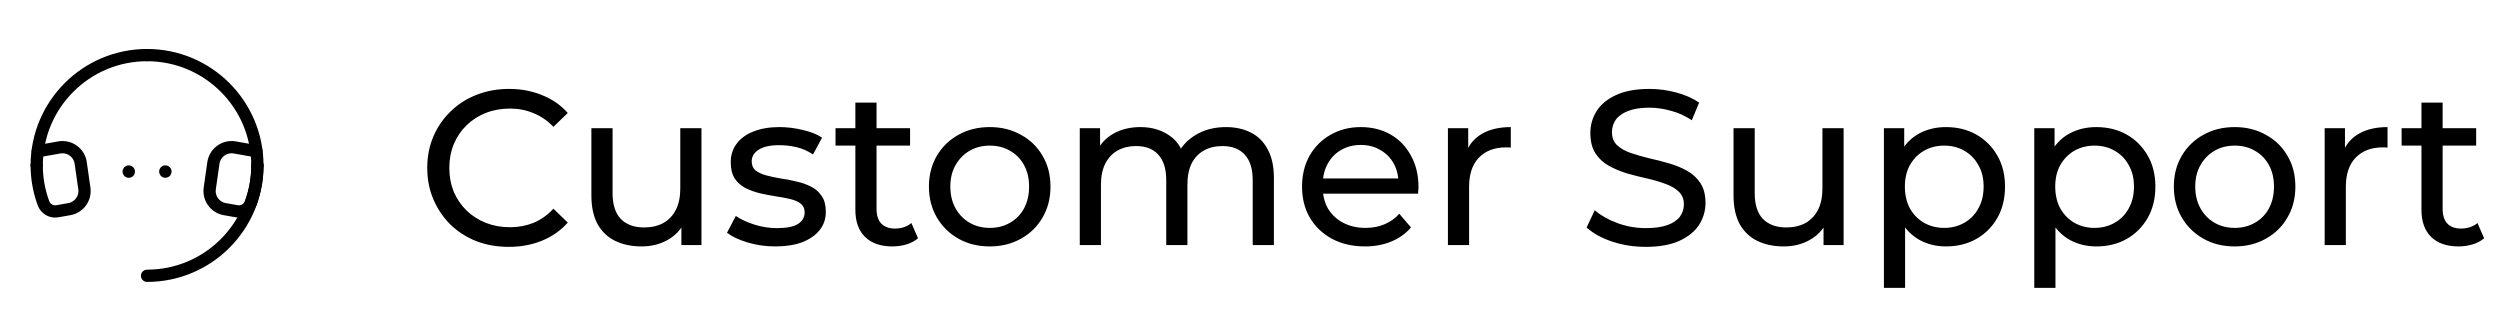 <svg xmlns="http://www.w3.org/2000/svg" width="204" height="27" viewBox="0 0 204 27" fill="none"><path d="M21.004 13.5C21.004 18.473 16.973 22.504 12 22.504" stroke="black" stroke-linecap="round" stroke-linejoin="round"></path><path d="M2.996 13.5C2.996 8.527 7.027 4.496 12 4.496" stroke="black" stroke-linecap="round" stroke-linejoin="round"></path><path d="M2.996 13.5C2.996 14.555 3.184 15.601 3.55 16.59C3.718 17.049 4.19 17.323 4.672 17.24L5.658 17.066C6.456 16.925 6.998 16.177 6.883 15.376L6.586 13.297C6.529 12.895 6.311 12.533 5.982 12.294C5.652 12.056 5.241 11.961 4.84 12.031L3.079 12.342" stroke="black" stroke-linecap="round" stroke-linejoin="round"></path><path d="M21.004 13.5C21.004 8.527 16.973 4.496 12 4.496" stroke="black" stroke-linecap="round" stroke-linejoin="round"></path><path d="M21.004 13.5C21.004 14.555 20.816 15.601 20.45 16.59C20.282 17.049 19.81 17.323 19.328 17.24L18.341 17.066C17.544 16.925 17.002 16.177 17.117 15.376L17.413 13.297C17.471 12.895 17.689 12.533 18.018 12.294C18.348 12.056 18.759 11.961 19.16 12.031L20.921 12.342" stroke="black" stroke-linecap="round" stroke-linejoin="round"></path><path d="M13.493 13.991C13.49 13.991 13.487 13.993 13.486 13.996C13.485 13.999 13.486 14.002 13.488 14.004C13.49 14.006 13.493 14.007 13.496 14.006C13.499 14.004 13.501 14.002 13.501 13.999C13.501 13.997 13.5 13.995 13.498 13.993C13.497 13.992 13.495 13.991 13.493 13.991" stroke="black" stroke-linecap="round" stroke-linejoin="round"></path><path d="M10.507 13.994C10.504 13.994 10.501 13.996 10.5 13.999C10.499 14.002 10.499 14.005 10.502 14.007C10.504 14.009 10.507 14.01 10.51 14.009C10.512 14.007 10.514 14.005 10.514 14.002C10.514 14 10.514 13.998 10.512 13.996C10.511 13.995 10.509 13.994 10.507 13.994" stroke="black" stroke-linecap="round" stroke-linejoin="round"></path><path d="M41.524 20.144C40.564 20.144 39.676 19.988 38.86 19.676C38.056 19.352 37.354 18.902 36.754 18.326C36.166 17.738 35.704 17.054 35.368 16.274C35.032 15.494 34.864 14.636 34.864 13.7C34.864 12.764 35.032 11.906 35.368 11.126C35.704 10.346 36.172 9.668 36.772 9.092C37.372 8.504 38.074 8.054 38.878 7.742C39.694 7.418 40.582 7.256 41.542 7.256C42.514 7.256 43.408 7.424 44.224 7.76C45.052 8.084 45.754 8.57 46.33 9.218L45.16 10.352C44.68 9.848 44.14 9.476 43.54 9.236C42.94 8.984 42.298 8.858 41.614 8.858C40.906 8.858 40.246 8.978 39.634 9.218C39.034 9.458 38.512 9.794 38.068 10.226C37.624 10.658 37.276 11.174 37.024 11.774C36.784 12.362 36.664 13.004 36.664 13.7C36.664 14.396 36.784 15.044 37.024 15.644C37.276 16.232 37.624 16.742 38.068 17.174C38.512 17.606 39.034 17.942 39.634 18.182C40.246 18.422 40.906 18.542 41.614 18.542C42.298 18.542 42.94 18.422 43.54 18.182C44.14 17.93 44.68 17.546 45.16 17.03L46.33 18.164C45.754 18.812 45.052 19.304 44.224 19.64C43.408 19.976 42.508 20.144 41.524 20.144ZM52.361 20.108C51.545 20.108 50.825 19.958 50.201 19.658C49.589 19.358 49.109 18.902 48.761 18.29C48.425 17.666 48.257 16.886 48.257 15.95V10.46H49.985V15.752C49.985 16.688 50.207 17.39 50.651 17.858C51.107 18.326 51.743 18.56 52.559 18.56C53.159 18.56 53.681 18.44 54.125 18.2C54.569 17.948 54.911 17.588 55.151 17.12C55.391 16.64 55.511 16.064 55.511 15.392V10.46H57.239V20H55.601V17.426L55.871 18.11C55.559 18.746 55.091 19.238 54.467 19.586C53.843 19.934 53.141 20.108 52.361 20.108ZM63.265 20.108C62.473 20.108 61.717 20 60.997 19.784C60.289 19.568 59.731 19.304 59.323 18.992L60.043 17.624C60.451 17.9 60.955 18.134 61.555 18.326C62.155 18.518 62.767 18.614 63.391 18.614C64.195 18.614 64.771 18.5 65.119 18.272C65.479 18.044 65.659 17.726 65.659 17.318C65.659 17.018 65.551 16.784 65.335 16.616C65.119 16.448 64.831 16.322 64.471 16.238C64.123 16.154 63.733 16.082 63.301 16.022C62.869 15.95 62.437 15.866 62.005 15.77C61.573 15.662 61.177 15.518 60.817 15.338C60.457 15.146 60.169 14.888 59.953 14.564C59.737 14.228 59.629 13.784 59.629 13.232C59.629 12.656 59.791 12.152 60.115 11.72C60.439 11.288 60.895 10.958 61.483 10.73C62.083 10.49 62.791 10.37 63.607 10.37C64.231 10.37 64.861 10.448 65.497 10.604C66.145 10.748 66.673 10.958 67.081 11.234L66.343 12.602C65.911 12.314 65.461 12.116 64.993 12.008C64.525 11.9 64.057 11.846 63.589 11.846C62.833 11.846 62.269 11.972 61.897 12.224C61.525 12.464 61.339 12.776 61.339 13.16C61.339 13.484 61.447 13.736 61.663 13.916C61.891 14.084 62.179 14.216 62.527 14.312C62.887 14.408 63.283 14.492 63.715 14.564C64.147 14.624 64.579 14.708 65.011 14.816C65.443 14.912 65.833 15.05 66.181 15.23C66.541 15.41 66.829 15.662 67.045 15.986C67.273 16.31 67.387 16.742 67.387 17.282C67.387 17.858 67.219 18.356 66.883 18.776C66.547 19.196 66.073 19.526 65.461 19.766C64.849 19.994 64.117 20.108 63.265 20.108ZM72.822 20.108C71.862 20.108 71.118 19.85 70.59 19.334C70.062 18.818 69.798 18.08 69.798 17.12V8.372H71.526V17.048C71.526 17.564 71.652 17.96 71.904 18.236C72.168 18.512 72.54 18.65 73.02 18.65C73.56 18.65 74.01 18.5 74.37 18.2L74.91 19.442C74.646 19.67 74.328 19.838 73.956 19.946C73.596 20.054 73.218 20.108 72.822 20.108ZM68.178 11.882V10.46H74.262V11.882H68.178ZM80.769 20.108C79.809 20.108 78.957 19.898 78.213 19.478C77.469 19.058 76.881 18.482 76.449 17.75C76.017 17.006 75.801 16.166 75.801 15.23C75.801 14.282 76.017 13.442 76.449 12.71C76.881 11.978 77.469 11.408 78.213 11C78.957 10.58 79.809 10.37 80.769 10.37C81.717 10.37 82.563 10.58 83.307 11C84.063 11.408 84.651 11.978 85.071 12.71C85.503 13.43 85.719 14.27 85.719 15.23C85.719 16.178 85.503 17.018 85.071 17.75C84.651 18.482 84.063 19.058 83.307 19.478C82.563 19.898 81.717 20.108 80.769 20.108ZM80.769 18.596C81.381 18.596 81.927 18.458 82.407 18.182C82.899 17.906 83.283 17.516 83.559 17.012C83.835 16.496 83.973 15.902 83.973 15.23C83.973 14.546 83.835 13.958 83.559 13.466C83.283 12.962 82.899 12.572 82.407 12.296C81.927 12.02 81.381 11.882 80.769 11.882C80.157 11.882 79.611 12.02 79.131 12.296C78.651 12.572 78.267 12.962 77.979 13.466C77.691 13.958 77.547 14.546 77.547 15.23C77.547 15.902 77.691 16.496 77.979 17.012C78.267 17.516 78.651 17.906 79.131 18.182C79.611 18.458 80.157 18.596 80.769 18.596ZM100.043 10.37C100.811 10.37 101.489 10.52 102.077 10.82C102.665 11.12 103.121 11.576 103.445 12.188C103.781 12.8 103.949 13.574 103.949 14.51V20H102.221V14.708C102.221 13.784 102.005 13.088 101.573 12.62C101.141 12.152 100.535 11.918 99.755 11.918C99.179 11.918 98.675 12.038 98.243 12.278C97.811 12.518 97.475 12.872 97.235 13.34C97.007 13.808 96.893 14.39 96.893 15.086V20H95.165V14.708C95.165 13.784 94.949 13.088 94.517 12.62C94.097 12.152 93.491 11.918 92.699 11.918C92.135 11.918 91.637 12.038 91.205 12.278C90.773 12.518 90.437 12.872 90.197 13.34C89.957 13.808 89.837 14.39 89.837 15.086V20H88.109V10.46H89.765V12.998L89.495 12.35C89.795 11.726 90.257 11.24 90.881 10.892C91.505 10.544 92.231 10.37 93.059 10.37C93.971 10.37 94.757 10.598 95.417 11.054C96.077 11.498 96.509 12.176 96.713 13.088L96.011 12.8C96.299 12.068 96.803 11.48 97.523 11.036C98.243 10.592 99.083 10.37 100.043 10.37ZM111.376 20.108C110.356 20.108 109.456 19.898 108.676 19.478C107.908 19.058 107.308 18.482 106.876 17.75C106.456 17.018 106.246 16.178 106.246 15.23C106.246 14.282 106.45 13.442 106.858 12.71C107.278 11.978 107.848 11.408 108.568 11C109.3 10.58 110.122 10.37 111.034 10.37C111.958 10.37 112.774 10.574 113.482 10.982C114.19 11.39 114.742 11.966 115.138 12.71C115.546 13.442 115.75 14.3 115.75 15.284C115.75 15.356 115.744 15.44 115.732 15.536C115.732 15.632 115.726 15.722 115.714 15.806H107.596V14.564H114.814L114.112 14.996C114.124 14.384 113.998 13.838 113.734 13.358C113.47 12.878 113.104 12.506 112.636 12.242C112.18 11.966 111.646 11.828 111.034 11.828C110.434 11.828 109.9 11.966 109.432 12.242C108.964 12.506 108.598 12.884 108.334 13.376C108.07 13.856 107.938 14.408 107.938 15.032V15.32C107.938 15.956 108.082 16.526 108.37 17.03C108.67 17.522 109.084 17.906 109.612 18.182C110.14 18.458 110.746 18.596 111.43 18.596C111.994 18.596 112.504 18.5 112.96 18.308C113.428 18.116 113.836 17.828 114.184 17.444L115.138 18.56C114.706 19.064 114.166 19.448 113.518 19.712C112.882 19.976 112.168 20.108 111.376 20.108ZM118.15 20V10.46H119.806V13.052L119.644 12.404C119.908 11.744 120.352 11.24 120.976 10.892C121.6 10.544 122.368 10.37 123.28 10.37V12.044C123.208 12.032 123.136 12.026 123.064 12.026C123.004 12.026 122.944 12.026 122.884 12.026C121.96 12.026 121.228 12.302 120.688 12.854C120.148 13.406 119.878 14.204 119.878 15.248V20H118.15ZM134.291 20.144C133.331 20.144 132.413 20 131.537 19.712C130.661 19.412 129.971 19.028 129.467 18.56L130.133 17.156C130.613 17.576 131.225 17.924 131.969 18.2C132.713 18.476 133.487 18.614 134.291 18.614C135.023 18.614 135.617 18.53 136.073 18.362C136.529 18.194 136.865 17.966 137.081 17.678C137.297 17.378 137.405 17.042 137.405 16.67C137.405 16.238 137.261 15.89 136.973 15.626C136.697 15.362 136.331 15.152 135.875 14.996C135.431 14.828 134.939 14.684 134.399 14.564C133.859 14.444 133.313 14.306 132.761 14.15C132.221 13.982 131.723 13.772 131.267 13.52C130.823 13.268 130.463 12.932 130.187 12.512C129.911 12.08 129.773 11.528 129.773 10.856C129.773 10.208 129.941 9.614 130.277 9.074C130.625 8.522 131.153 8.084 131.861 7.76C132.581 7.424 133.493 7.256 134.597 7.256C135.329 7.256 136.055 7.352 136.775 7.544C137.495 7.736 138.119 8.012 138.647 8.372L138.053 9.812C137.513 9.452 136.943 9.194 136.343 9.038C135.743 8.87 135.161 8.786 134.597 8.786C133.889 8.786 133.307 8.876 132.851 9.056C132.395 9.236 132.059 9.476 131.843 9.776C131.639 10.076 131.537 10.412 131.537 10.784C131.537 11.228 131.675 11.582 131.951 11.846C132.239 12.11 132.605 12.32 133.049 12.476C133.505 12.632 134.003 12.776 134.543 12.908C135.083 13.028 135.623 13.166 136.163 13.322C136.715 13.478 137.213 13.682 137.657 13.934C138.113 14.186 138.479 14.522 138.755 14.942C139.031 15.362 139.169 15.902 139.169 16.562C139.169 17.198 138.995 17.792 138.647 18.344C138.299 18.884 137.759 19.322 137.027 19.658C136.307 19.982 135.395 20.144 134.291 20.144ZM145.56 20.108C144.744 20.108 144.024 19.958 143.4 19.658C142.788 19.358 142.308 18.902 141.96 18.29C141.624 17.666 141.456 16.886 141.456 15.95V10.46H143.184V15.752C143.184 16.688 143.406 17.39 143.85 17.858C144.306 18.326 144.942 18.56 145.758 18.56C146.358 18.56 146.88 18.44 147.324 18.2C147.768 17.948 148.11 17.588 148.35 17.12C148.59 16.64 148.71 16.064 148.71 15.392V10.46H150.438V20H148.8V17.426L149.07 18.11C148.758 18.746 148.29 19.238 147.666 19.586C147.042 19.934 146.34 20.108 145.56 20.108ZM158.786 20.108C157.994 20.108 157.268 19.928 156.608 19.568C155.96 19.196 155.438 18.65 155.042 17.93C154.658 17.21 154.466 16.31 154.466 15.23C154.466 14.15 154.652 13.25 155.024 12.53C155.408 11.81 155.924 11.27 156.572 10.91C157.232 10.55 157.97 10.37 158.786 10.37C159.722 10.37 160.55 10.574 161.27 10.982C161.99 11.39 162.56 11.96 162.98 12.692C163.4 13.412 163.61 14.258 163.61 15.23C163.61 16.202 163.4 17.054 162.98 17.786C162.56 18.518 161.99 19.088 161.27 19.496C160.55 19.904 159.722 20.108 158.786 20.108ZM153.728 23.492V10.46H155.384V13.034L155.276 15.248L155.456 17.462V23.492H153.728ZM158.642 18.596C159.254 18.596 159.8 18.458 160.28 18.182C160.772 17.906 161.156 17.516 161.432 17.012C161.72 16.496 161.864 15.902 161.864 15.23C161.864 14.546 161.72 13.958 161.432 13.466C161.156 12.962 160.772 12.572 160.28 12.296C159.8 12.02 159.254 11.882 158.642 11.882C158.042 11.882 157.496 12.02 157.004 12.296C156.524 12.572 156.14 12.962 155.852 13.466C155.576 13.958 155.438 14.546 155.438 15.23C155.438 15.902 155.576 16.496 155.852 17.012C156.14 17.516 156.524 17.906 157.004 18.182C157.496 18.458 158.042 18.596 158.642 18.596ZM171.055 20.108C170.263 20.108 169.537 19.928 168.877 19.568C168.229 19.196 167.707 18.65 167.311 17.93C166.927 17.21 166.735 16.31 166.735 15.23C166.735 14.15 166.921 13.25 167.293 12.53C167.677 11.81 168.193 11.27 168.841 10.91C169.501 10.55 170.239 10.37 171.055 10.37C171.991 10.37 172.819 10.574 173.539 10.982C174.259 11.39 174.829 11.96 175.249 12.692C175.669 13.412 175.879 14.258 175.879 15.23C175.879 16.202 175.669 17.054 175.249 17.786C174.829 18.518 174.259 19.088 173.539 19.496C172.819 19.904 171.991 20.108 171.055 20.108ZM165.997 23.492V10.46H167.653V13.034L167.545 15.248L167.725 17.462V23.492H165.997ZM170.911 18.596C171.523 18.596 172.069 18.458 172.549 18.182C173.041 17.906 173.425 17.516 173.701 17.012C173.989 16.496 174.133 15.902 174.133 15.23C174.133 14.546 173.989 13.958 173.701 13.466C173.425 12.962 173.041 12.572 172.549 12.296C172.069 12.02 171.523 11.882 170.911 11.882C170.311 11.882 169.765 12.02 169.273 12.296C168.793 12.572 168.409 12.962 168.121 13.466C167.845 13.958 167.707 14.546 167.707 15.23C167.707 15.902 167.845 16.496 168.121 17.012C168.409 17.516 168.793 17.906 169.273 18.182C169.765 18.458 170.311 18.596 170.911 18.596ZM182.353 20.108C181.393 20.108 180.541 19.898 179.797 19.478C179.053 19.058 178.465 18.482 178.033 17.75C177.601 17.006 177.385 16.166 177.385 15.23C177.385 14.282 177.601 13.442 178.033 12.71C178.465 11.978 179.053 11.408 179.797 11C180.541 10.58 181.393 10.37 182.353 10.37C183.301 10.37 184.147 10.58 184.891 11C185.647 11.408 186.235 11.978 186.655 12.71C187.087 13.43 187.303 14.27 187.303 15.23C187.303 16.178 187.087 17.018 186.655 17.75C186.235 18.482 185.647 19.058 184.891 19.478C184.147 19.898 183.301 20.108 182.353 20.108ZM182.353 18.596C182.965 18.596 183.511 18.458 183.991 18.182C184.483 17.906 184.867 17.516 185.143 17.012C185.419 16.496 185.557 15.902 185.557 15.23C185.557 14.546 185.419 13.958 185.143 13.466C184.867 12.962 184.483 12.572 183.991 12.296C183.511 12.02 182.965 11.882 182.353 11.882C181.741 11.882 181.195 12.02 180.715 12.296C180.235 12.572 179.851 12.962 179.563 13.466C179.275 13.958 179.131 14.546 179.131 15.23C179.131 15.902 179.275 16.496 179.563 17.012C179.851 17.516 180.235 17.906 180.715 18.182C181.195 18.458 181.741 18.596 182.353 18.596ZM189.693 20V10.46H191.349V13.052L191.187 12.404C191.451 11.744 191.895 11.24 192.519 10.892C193.143 10.544 193.911 10.37 194.823 10.37V12.044C194.751 12.032 194.679 12.026 194.607 12.026C194.547 12.026 194.487 12.026 194.427 12.026C193.503 12.026 192.771 12.302 192.231 12.854C191.691 13.406 191.421 14.204 191.421 15.248V20H189.693ZM200.615 20.108C199.655 20.108 198.911 19.85 198.383 19.334C197.855 18.818 197.591 18.08 197.591 17.12V8.372H199.319V17.048C199.319 17.564 199.445 17.96 199.697 18.236C199.961 18.512 200.333 18.65 200.813 18.65C201.353 18.65 201.803 18.5 202.163 18.2L202.703 19.442C202.439 19.67 202.121 19.838 201.749 19.946C201.389 20.054 201.011 20.108 200.615 20.108ZM195.971 11.882V10.46H202.055V11.882H195.971Z" fill="black"></path></svg>